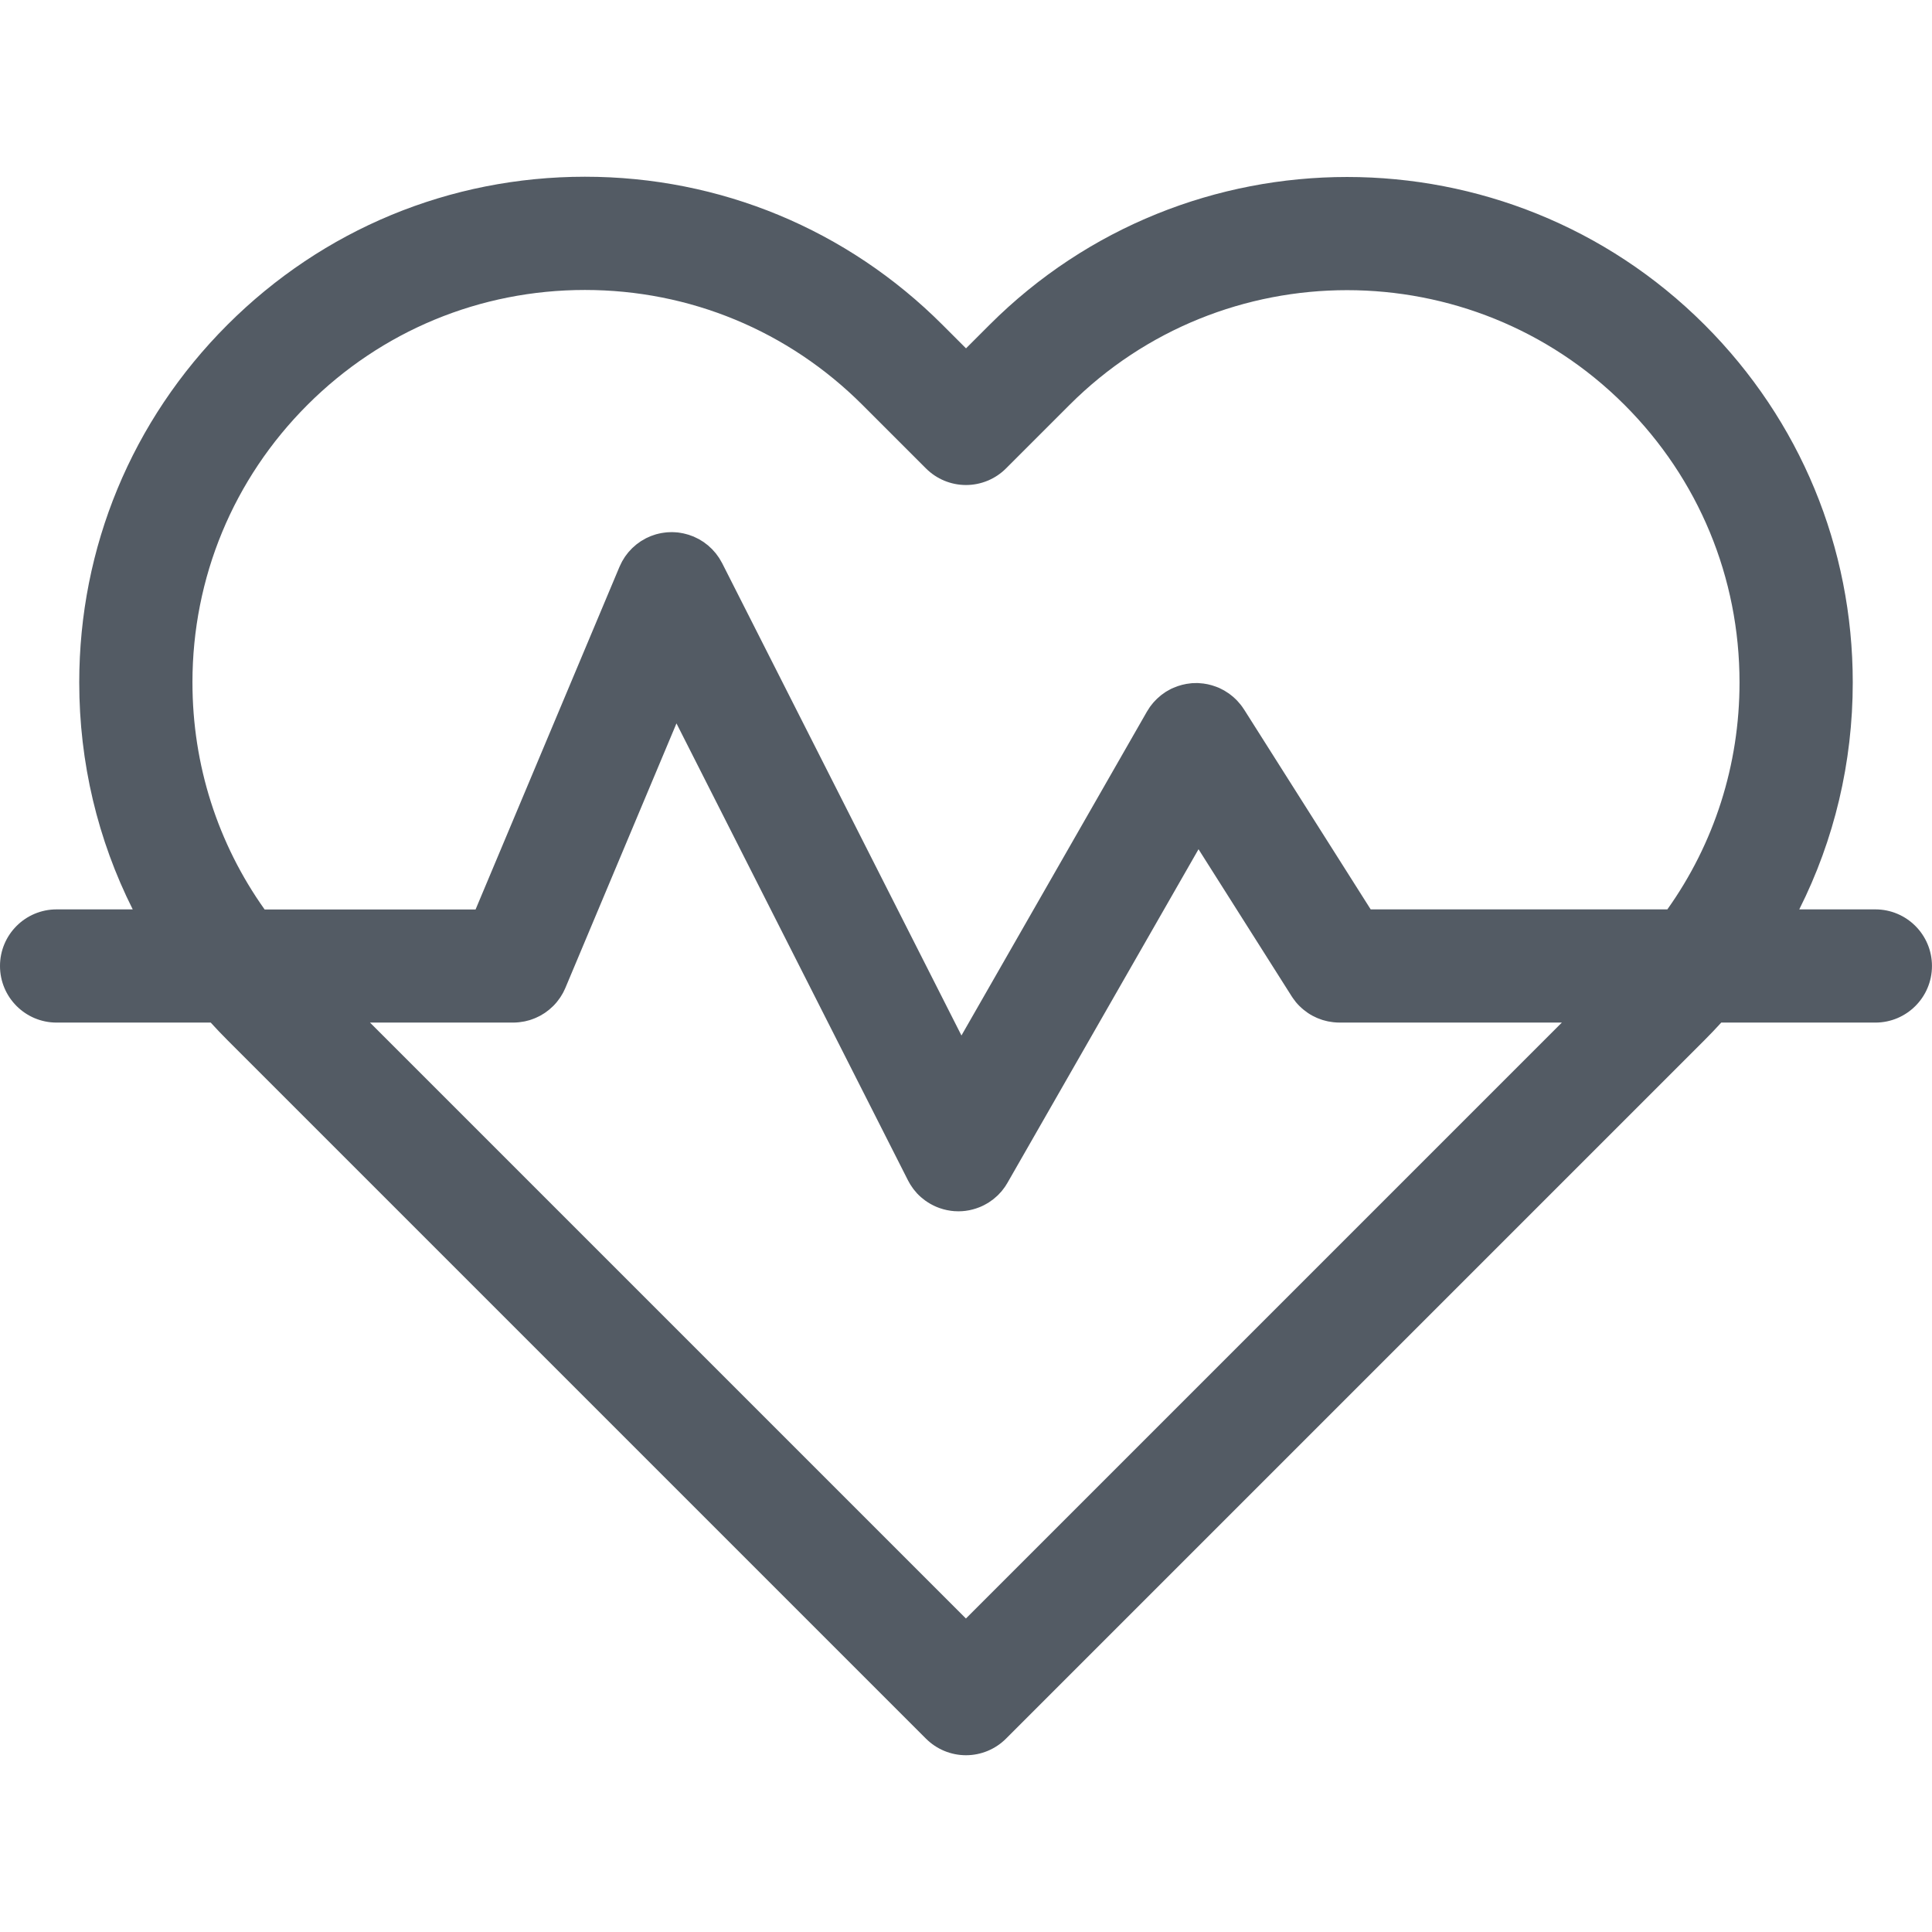 <?xml version="1.0" encoding="UTF-8"?>
<svg id="svg717" xmlns="http://www.w3.org/2000/svg" xmlns:svg="http://www.w3.org/2000/svg" version="1.1" viewBox="0 0 682.67 682.67">
  <!-- Generator: Adobe Illustrator 29.6.1, SVG Export Plug-In . SVG Version: 2.1.1 Build 9)  -->
  <defs>
    <style>
      .st0 {
        fill: #535b64;
      }
    </style>
  </defs>
  <path class="st0" d="M662.67,321.33h-26.9c12.36-24.57,18.9-51.88,18.9-80.19,0-47.73-18.59-92.6-52.33-126.35-69.67-69.67-183.03-69.67-252.7,0l-8.3,8.3-8.3-8.3c-33.75-33.75-78.62-52.34-126.35-52.34s-92.6,18.59-126.35,52.34c-33.75,33.75-52.34,78.62-52.34,126.35,0,28.31,6.54,55.61,18.9,80.19h-26.9c-11.05,0-20,8.95-20,20s8.95,20,20,20h54.46c1.9,2.09,3.86,4.15,5.87,6.16l246.86,246.86c3.75,3.75,8.84,5.86,14.14,5.86s10.39-2.11,14.14-5.86l246.86-246.86c2.01-2.01,3.97-4.07,5.87-6.16h54.46c11.05,0,20-8.96,20-20s-8.95-20-20-20ZM68,241.14c0-37.04,14.43-71.87,40.62-98.06,26.19-26.19,61.02-40.62,98.06-40.62s71.87,14.43,98.07,40.62l22.44,22.44c3.75,3.75,8.84,5.86,14.14,5.86s10.39-2.11,14.14-5.86l22.44-22.44c54.07-54.07,142.06-54.07,196.13,0,26.19,26.19,40.62,61.02,40.62,98.06,0,29.14-8.93,56.91-25.5,80.19h-104.83l-44.64-70.48s-.04-.06-.06-.09l-.08-.12c-.07-.11-.16-.21-.23-.33-.28-.43-.57-.85-.89-1.25-.14-.18-.3-.35-.45-.53-.27-.32-.54-.64-.83-.95-.22-.24-.46-.45-.69-.68-.23-.22-.46-.45-.71-.66-.32-.28-.65-.53-.98-.78-.18-.14-.36-.29-.55-.42-.42-.3-.86-.57-1.3-.83-.11-.07-.22-.15-.33-.21-.02-.01-.04-.02-.05-.03-.45-.26-.92-.49-1.39-.71-.14-.07-.28-.14-.42-.21-.33-.14-.67-.26-1-.39-1.97-.75-4-1.17-6.03-1.27-.17,0-.33-.03-.5-.04-.32,0-.65.01-.97.02-.33,0-.67,0-1,.03-.16.01-.31.04-.47.05-2.04.19-4.07.71-6.02,1.55-.32.14-.65.27-.96.42-.14.07-.28.16-.42.23-.46.24-.91.49-1.35.76-.02.01-.04.02-.05.03-.12.07-.22.16-.34.24-.42.28-.84.57-1.24.88-.18.14-.35.3-.53.45-.32.27-.64.54-.95.83-.23.22-.45.46-.67.68-.23.24-.46.47-.68.72-.27.31-.52.64-.77.96-.15.19-.3.37-.44.57-.29.41-.56.84-.81,1.27-.07.12-.16.23-.23.36l-.08.13s-.03.06-.05.09l-65.44,114.27-84.57-166.92s-.05-.08-.07-.12c-.2-.39-.42-.76-.65-1.13-.12-.2-.22-.4-.35-.59-.23-.36-.49-.7-.75-1.04-.14-.19-.26-.38-.41-.56-.24-.31-.51-.59-.78-.88-.17-.19-.34-.4-.52-.59-.22-.22-.46-.43-.69-.64-.25-.23-.49-.47-.74-.69-.18-.16-.39-.29-.58-.44-.32-.25-.65-.51-.98-.75-.18-.12-.37-.23-.55-.34-.37-.24-.74-.48-1.13-.69-.19-.1-.39-.19-.59-.29-.4-.2-.79-.4-1.2-.58-.04-.02-.08-.04-.12-.06-.21-.09-.41-.15-.62-.22-.36-.14-.73-.28-1.1-.4-.31-.1-.63-.18-.95-.26-.31-.08-.61-.17-.92-.23-.35-.08-.71-.13-1.06-.19-.29-.05-.57-.09-.86-.13-.36-.04-.71-.06-1.07-.08-.3-.02-.59-.04-.89-.04-.34,0-.67,0-1,.02-.32.01-.64.02-.96.05-.31.03-.62.07-.92.11-.34.04-.68.09-1.02.15-.3.06-.59.13-.88.19-.34.08-.68.16-1.01.25-.31.09-.62.2-.93.31-.3.1-.61.2-.91.32-.36.14-.72.31-1.07.48-.2.09-.4.17-.6.27-.04.02-.08.05-.12.07-.39.2-.77.43-1.15.66-.19.11-.39.22-.57.33-.37.24-.72.5-1.07.77-.18.13-.36.25-.53.39-.32.26-.62.54-.93.82-.18.16-.37.31-.54.48-.24.24-.47.5-.7.75-.21.23-.43.44-.63.68-.17.2-.32.42-.48.62-.24.31-.49.61-.71.94-.13.19-.24.39-.36.58-.23.36-.47.73-.67,1.1-.11.2-.2.4-.3.6-.2.39-.4.78-.57,1.19-.02.04-.04.08-.06.12l-50.85,121.08h-74.54c-16.56-23.28-25.5-51.04-25.5-80.19ZM341.33,571.92l-210.59-210.59h50.48s.07,0,.1,0c.63,0,1.25-.04,1.87-.1.15-.01.29-.03.44-.05.46-.05.92-.12,1.38-.21.17-.03.33-.06.5-.09.54-.12,1.08-.25,1.61-.41.21-.06.42-.14.63-.21.34-.11.67-.23,1-.37.23-.09.46-.19.69-.29.35-.15.69-.32,1.02-.49.17-.09.34-.17.51-.26.49-.27.97-.56,1.44-.87.12-.08.23-.16.34-.24.38-.27.76-.55,1.12-.84.11-.09.21-.17.32-.26.42-.35.82-.71,1.21-1.1.03-.03.06-.05.09-.08.44-.44.85-.9,1.25-1.38.03-.04.06-.07.09-.11.33-.41.65-.83.95-1.27.1-.14.19-.29.29-.43.22-.34.43-.69.63-1.04.11-.19.21-.37.32-.56.18-.35.35-.71.52-1.08.09-.19.18-.38.26-.57l39.23-93.41,81.68,161.22s.01.02.02.03l.09.19c.24.47.49.92.76,1.36.09.15.2.3.29.45.22.35.46.69.7,1.02.12.16.23.31.35.47.31.39.63.78.96,1.14.05.06.1.12.15.18.4.43.83.84,1.27,1.23.1.09.2.18.31.27.41.35.83.69,1.26,1,.06.04.12.09.18.13.51.36,1.03.69,1.56,1,.04.02.07.05.11.07.12.07.24.13.36.19.21.12.42.23.64.34.22.11.44.21.66.31.17.08.34.16.51.23.28.12.57.23.85.33.12.04.24.09.36.13.34.12.68.22,1.03.32.07.02.15.05.22.07.39.11.77.2,1.16.28.04,0,.09.02.13.03.41.08.82.15,1.23.21.03,0,.06.01.1.02.42.06.83.1,1.25.13.03,0,.06,0,.1,0,.44.03.88.05,1.32.05,0,0,0,0,0,0,.01,0,.02,0,.03,0,.42,0,.84-.02,1.26-.04,0,0,0,0,.01,0,.41-.03.83-.07,1.24-.12.04,0,.08-.01.12-.02.37-.05.75-.11,1.12-.18.06-.01.12-.03.19-.04.34-.07.68-.15,1.02-.24.09-.02.17-.05.26-.07.3-.08.61-.17.91-.27.12-.04.24-.08.35-.12.26-.09.51-.18.77-.28.15-.06.31-.12.46-.18.21-.09.41-.18.61-.27.19-.09.38-.17.56-.27.04-.02.09-.04.13-.06.05-.03.1-.06.15-.09.52-.27,1.02-.55,1.52-.87.05-.03.1-.06.15-.09.5-.33.99-.68,1.47-1.05.1-.08.2-.16.29-.24.4-.33.79-.67,1.17-1.02.07-.06.14-.12.2-.19.4-.39.78-.8,1.15-1.23.11-.13.22-.27.33-.4.26-.32.52-.66.76-1,.1-.14.21-.28.31-.43.28-.42.56-.85.81-1.3l.1-.18s.01-.02.02-.03l67.39-117.66,32.91,51.96c.06.09.12.18.18.27.1.15.2.29.3.44.29.42.59.82.9,1.21.03.04.07.09.1.13.38.46.78.9,1.19,1.31.06.06.12.12.18.17.86.85,1.78,1.6,2.75,2.27.08.06.17.11.25.17.46.31.94.6,1.42.86.04.02.07.04.11.06.48.26.97.49,1.47.71.17.07.34.15.51.21.48.2.97.38,1.47.54.15.05.31.09.46.13.41.12.82.22,1.24.32.17.04.35.08.52.11.54.11,1.08.19,1.63.25.13.01.26.02.4.04.61.06,1.22.09,1.83.09.02,0,.04,0,.06,0h78.51l-210.59,210.59Z"/>
</svg>